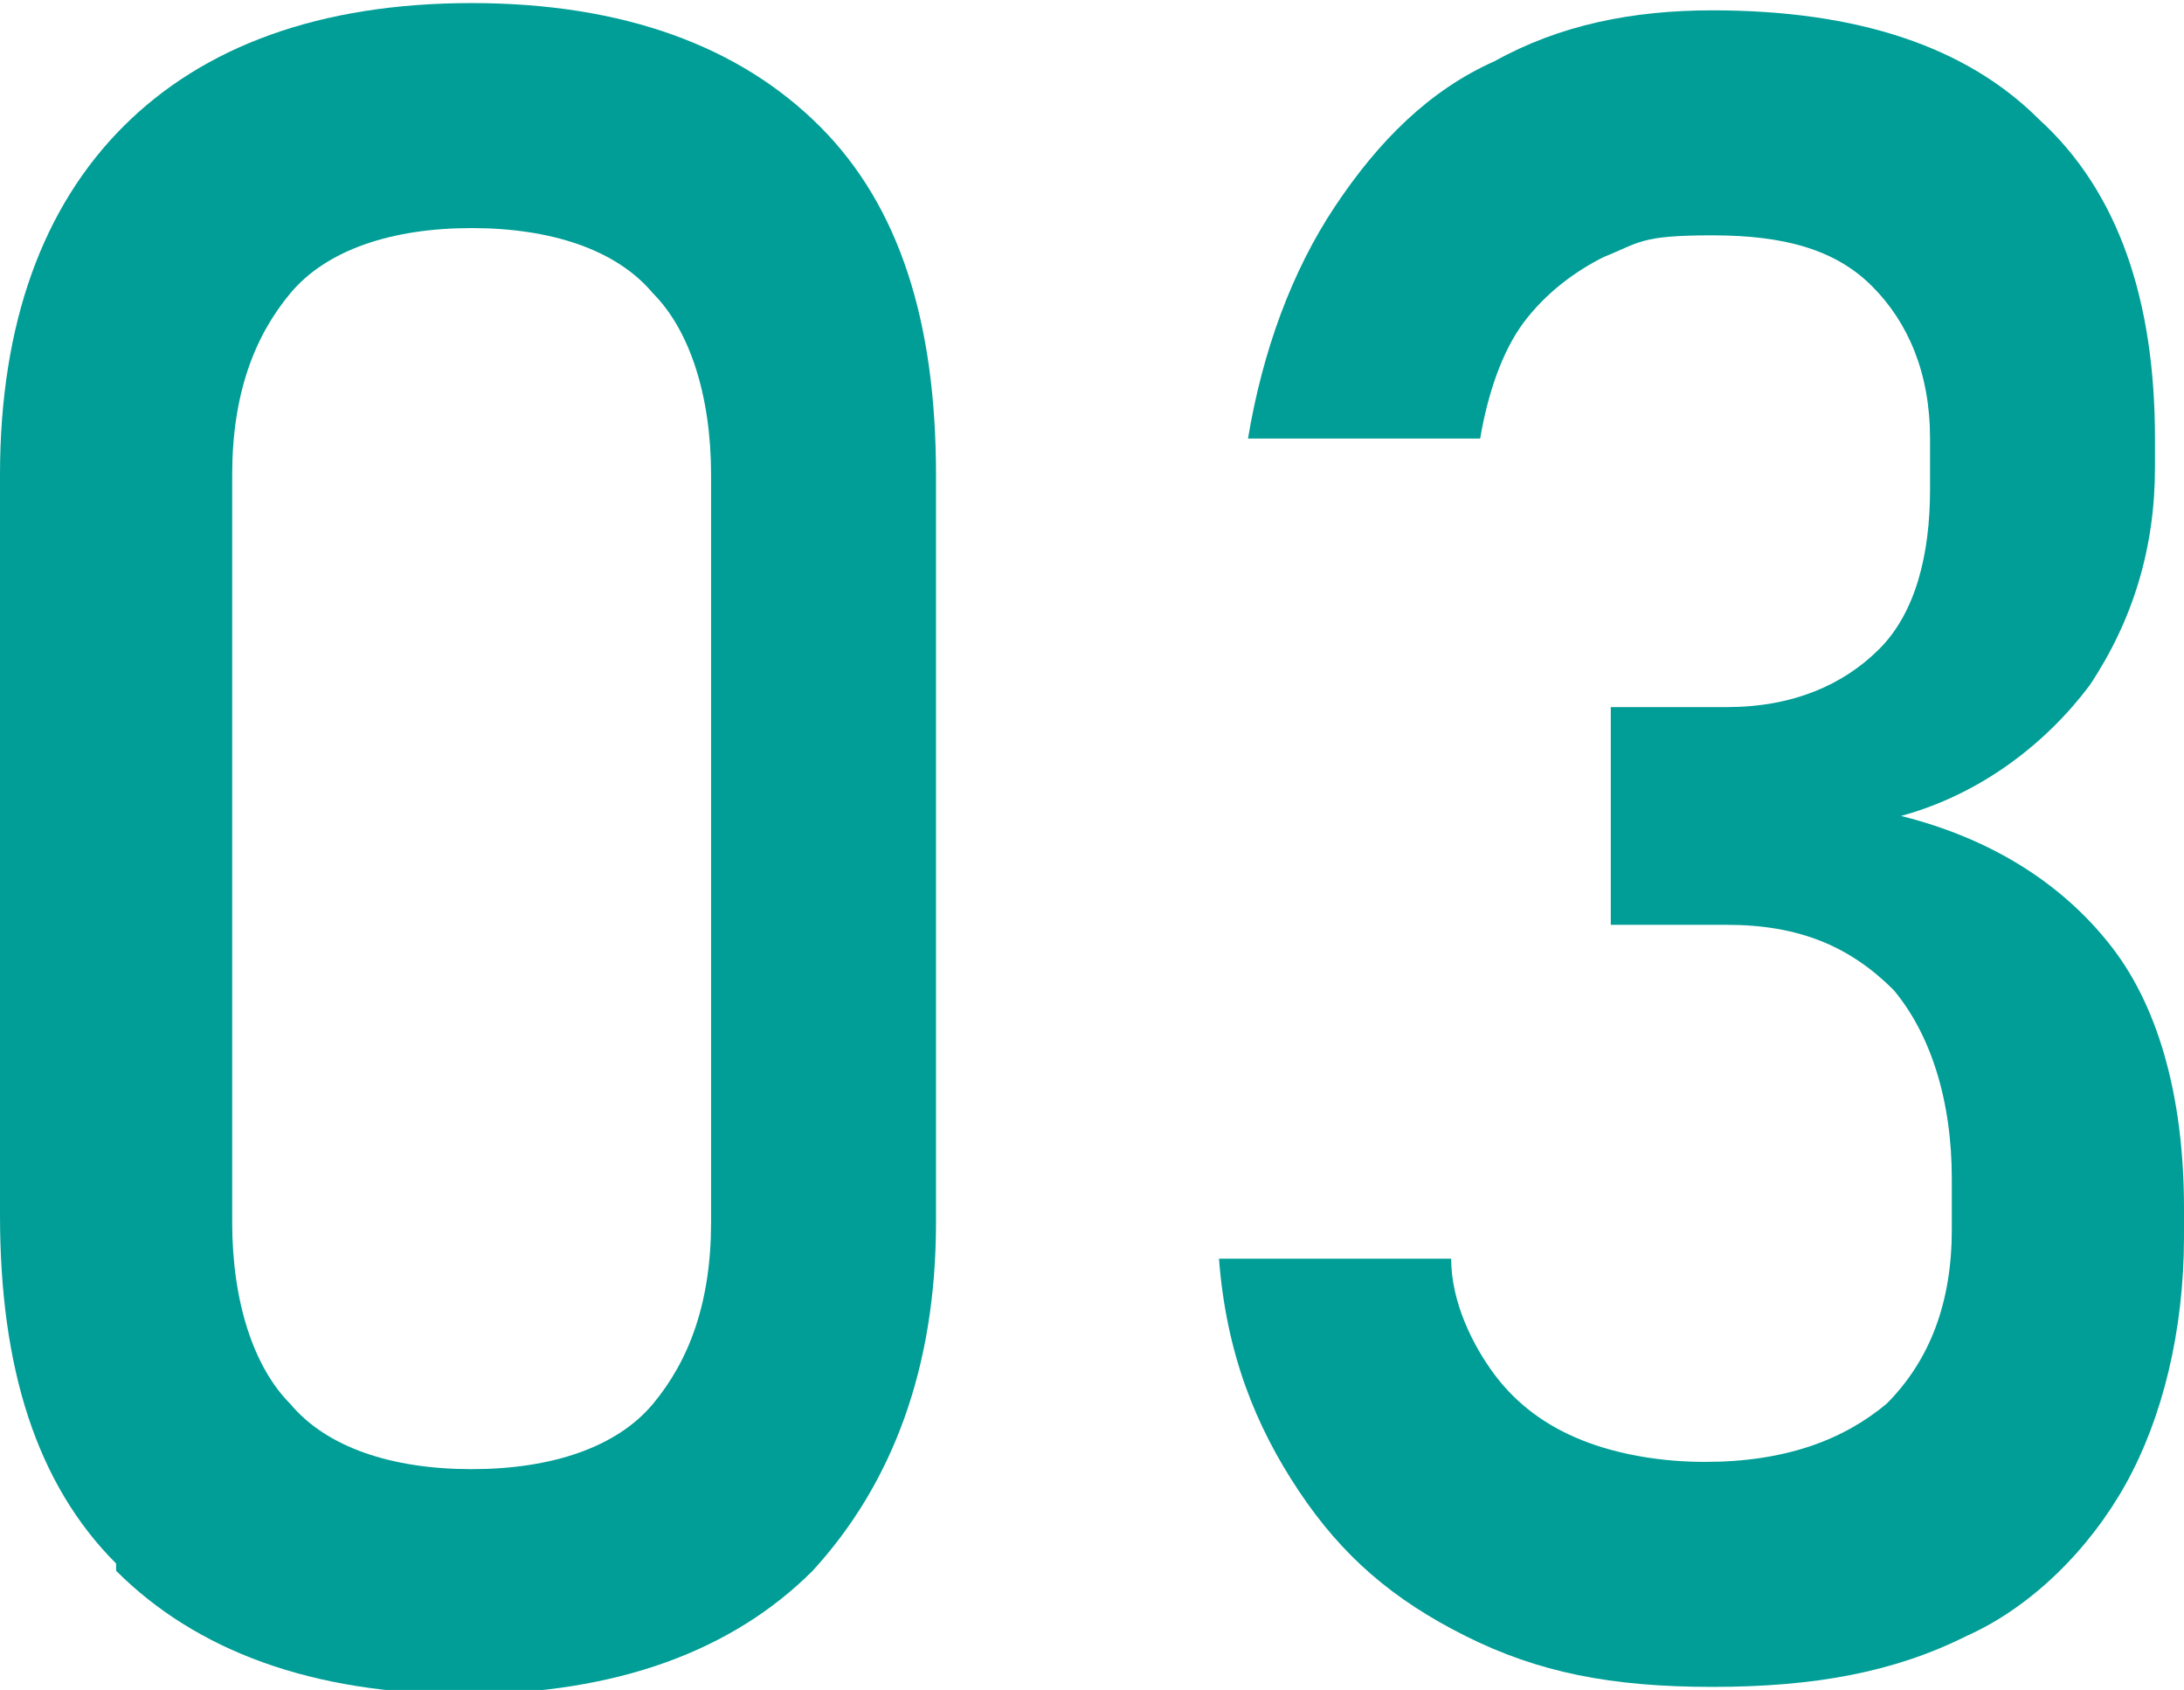<?xml version="1.0" encoding="UTF-8"?>
<svg xmlns="http://www.w3.org/2000/svg" width="10.6mm" height="8.2mm" version="1.1" viewBox="0 0 30.1 23.2">
  <defs>
    <style>
      .cls-1 {
        fill: #009e96;
      }
    </style>
  </defs>
  <!-- Generator: Adobe Illustrator 28.7.1, SVG Export Plug-In . SVG Version: 1.2.0 Build 142)  -->
  <g>
    <g id="_レイヤー_1" data-name="レイヤー_1">
      <g>
        <path class="cls-1" d="M1.6,21.5c-1.1-1.1-1.6-2.7-1.6-4.8V6.5C0,4.4.6,2.8,1.7,1.7,2.8.6,4.4,0,6.5,0s3.7.6,4.8,1.7c1.1,1.1,1.6,2.7,1.6,4.8v10.3c0,2-.6,3.6-1.7,4.8-1.1,1.1-2.7,1.7-4.8,1.7s-3.7-.6-4.8-1.7ZM9,19.3c.5-.6.8-1.4.8-2.5V6.5c0-1.1-.3-2-.8-2.5-.5-.6-1.4-.9-2.5-.9s-2,.3-2.5.9c-.5.6-.8,1.4-.8,2.5v10.3c0,1.1.3,2,.8,2.5.5.6,1.4.9,2.5.9s2-.3,2.5-.9Z"/>
        <path class="cls-1" d="M20.2,22.5c-1-.5-1.7-1.1-2.3-2-.6-.9-1-1.9-1.1-3.2h3.2c0,.6.3,1.2.6,1.6.3.4.7.7,1.2.9.5.2,1.1.3,1.7.3,1.1,0,1.9-.3,2.5-.8.6-.6.9-1.4.9-2.4v-.7c0-1.1-.3-2-.8-2.6-.6-.6-1.3-.9-2.3-.9h-1.6v-3h1.6c.9,0,1.6-.3,2.1-.8.5-.5.7-1.3.7-2.2v-.7c0-.9-.3-1.6-.8-2.1-.5-.5-1.2-.7-2.2-.7s-1,.1-1.5.3c-.4.2-.8.5-1.1.9s-.5,1-.6,1.6h-3.2c.2-1.2.6-2.3,1.2-3.2.6-.9,1.3-1.6,2.2-2,.9-.5,1.9-.7,3-.7,2,0,3.5.5,4.5,1.5,1.1,1,1.6,2.5,1.6,4.4v.4c0,1.1-.3,2.1-.9,3-.6.8-1.5,1.5-2.6,1.8,1.2.3,2.2.9,2.9,1.8.7.9,1,2.2,1,3.6v.4c0,1.3-.3,2.5-.8,3.4-.5.9-1.3,1.7-2.2,2.1-1,.5-2.1.7-3.5.7s-2.4-.2-3.4-.7Z"/>
      </g>
    </g>
  </g>
</svg>